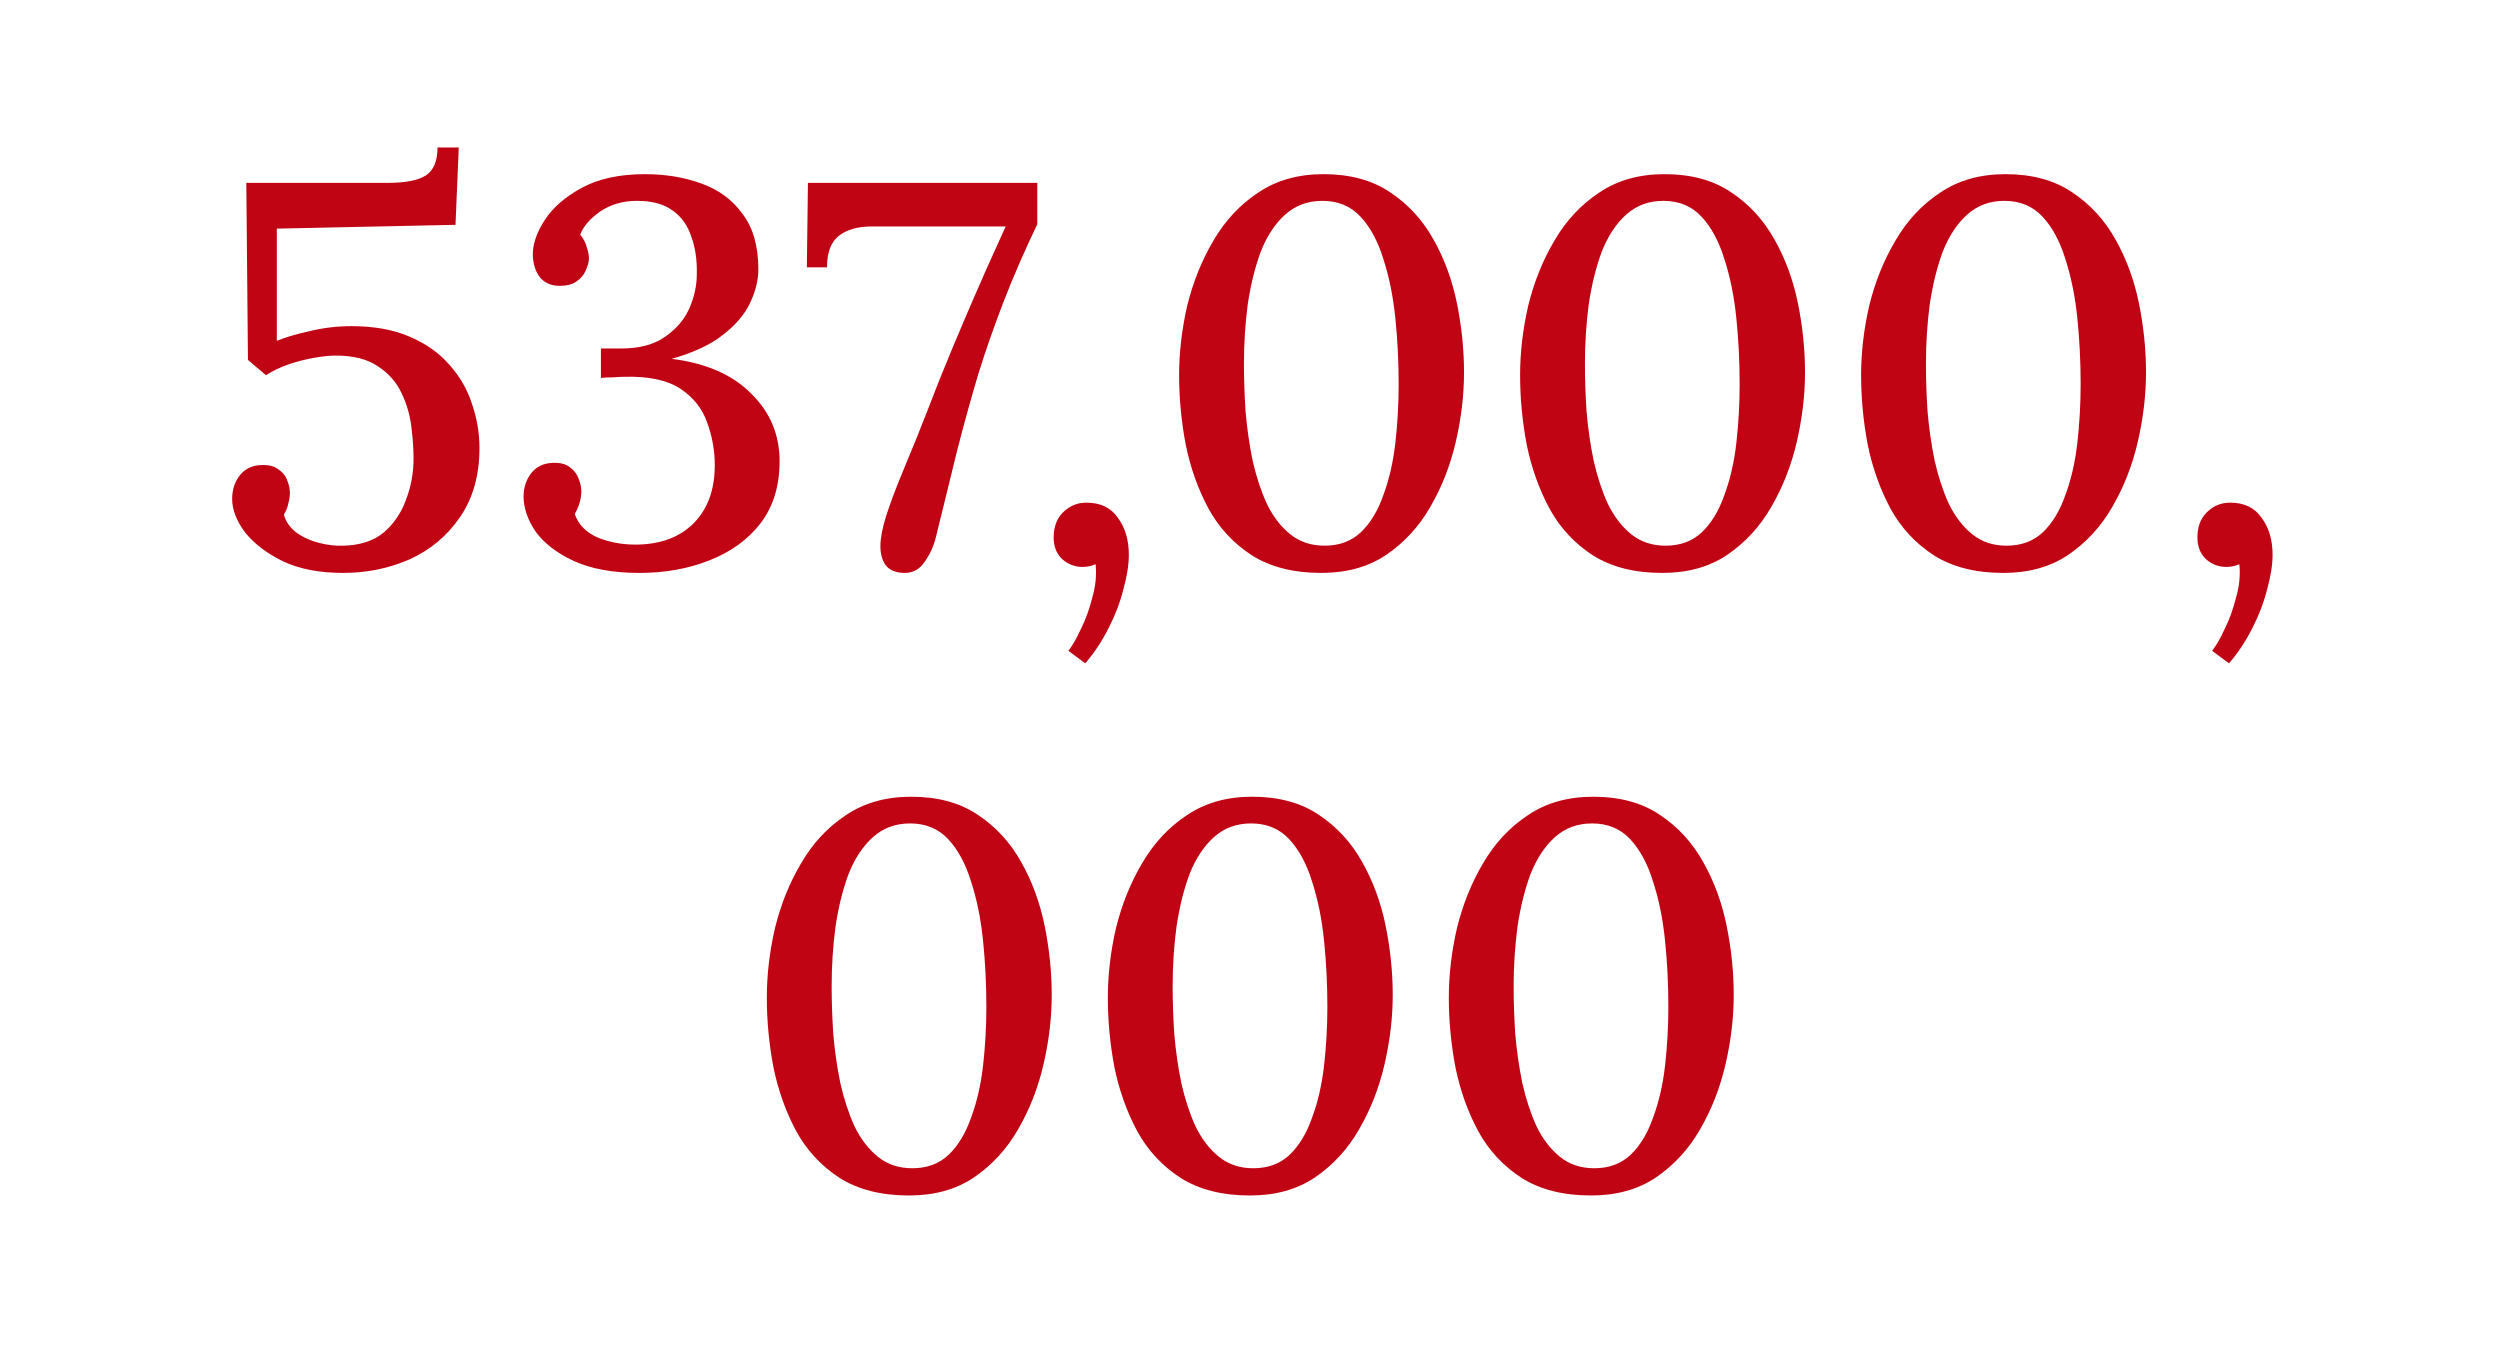 <svg width="257" height="140" viewBox="0 0 257 140" fill="none" xmlns="http://www.w3.org/2000/svg">
<path d="M35.289 58.896C32.862 58.896 30.809 58.504 29.129 57.72C27.449 56.899 26.142 55.909 25.209 54.752C24.313 53.557 23.865 52.4 23.865 51.28C23.865 50.347 24.126 49.544 24.649 48.872C25.172 48.2 25.9 47.845 26.833 47.808C27.617 47.771 28.214 47.92 28.625 48.256C29.073 48.555 29.372 48.928 29.521 49.376C29.708 49.824 29.801 50.253 29.801 50.664C29.801 51 29.745 51.373 29.633 51.784C29.558 52.157 29.409 52.531 29.185 52.904C29.372 53.613 29.801 54.229 30.473 54.752C31.145 55.237 31.929 55.592 32.825 55.816C33.721 56.04 34.542 56.133 35.289 56.096C37.006 56.059 38.388 55.611 39.433 54.752C40.478 53.856 41.244 52.736 41.729 51.392C42.252 50.048 42.513 48.629 42.513 47.136C42.513 46.165 42.438 45.083 42.289 43.888C42.14 42.656 41.804 41.499 41.281 40.416C40.758 39.296 39.956 38.381 38.873 37.672C37.79 36.925 36.334 36.552 34.505 36.552C33.908 36.552 33.18 36.627 32.321 36.776C31.462 36.925 30.585 37.149 29.689 37.448C28.83 37.747 28.046 38.12 27.337 38.568L25.489 37L25.321 18.8H39.825C41.692 18.8 43.017 18.539 43.801 18.016C44.585 17.493 44.977 16.541 44.977 15.16H47.161L46.825 23.112L28.457 23.504V35.04C29.353 34.667 30.492 34.331 31.873 34.032C33.254 33.696 34.673 33.528 36.129 33.528C38.444 33.528 40.422 33.883 42.065 34.592C43.745 35.301 45.108 36.253 46.153 37.448C47.236 38.643 48.02 39.987 48.505 41.48C49.028 42.973 49.289 44.504 49.289 46.072C49.289 48.872 48.617 51.243 47.273 53.184C45.966 55.088 44.249 56.525 42.121 57.496C39.993 58.429 37.716 58.896 35.289 58.896ZM65.751 58.896C63.026 58.896 60.767 58.485 58.975 57.664C57.221 56.843 55.914 55.835 55.055 54.64C54.234 53.408 53.823 52.213 53.823 51.056C53.823 50.123 54.085 49.32 54.607 48.648C55.13 47.976 55.858 47.621 56.791 47.584C57.575 47.547 58.173 47.696 58.583 48.032C59.031 48.368 59.33 48.76 59.479 49.208C59.666 49.656 59.759 50.085 59.759 50.496C59.759 50.869 59.703 51.261 59.591 51.672C59.479 52.045 59.311 52.437 59.087 52.848C59.461 53.931 60.245 54.733 61.439 55.256C62.634 55.741 63.922 55.984 65.303 55.984C67.842 55.984 69.839 55.256 71.295 53.8C72.751 52.344 73.479 50.347 73.479 47.808C73.479 46.315 73.218 44.859 72.695 43.44C72.21 42.021 71.295 40.864 69.951 39.968C68.607 39.072 66.666 38.661 64.127 38.736C63.829 38.736 63.455 38.755 63.007 38.792C62.559 38.792 62.149 38.811 61.775 38.848V35.824C62.149 35.824 62.503 35.824 62.839 35.824C63.175 35.824 63.511 35.824 63.847 35.824C65.714 35.824 67.207 35.432 68.327 34.648C69.485 33.864 70.325 32.893 70.847 31.736C71.37 30.541 71.631 29.365 71.631 28.208C71.669 26.752 71.482 25.464 71.071 24.344C70.698 23.187 70.063 22.291 69.167 21.656C68.271 20.984 67.039 20.648 65.471 20.648C64.015 20.648 62.746 21.021 61.663 21.768C60.618 22.515 59.946 23.299 59.647 24.12C59.983 24.531 60.207 24.96 60.319 25.408C60.469 25.819 60.543 26.211 60.543 26.584C60.543 26.92 60.431 27.331 60.207 27.816C60.021 28.264 59.703 28.637 59.255 28.936C58.845 29.235 58.266 29.384 57.519 29.384C56.623 29.384 55.933 29.067 55.447 28.432C54.999 27.797 54.775 27.032 54.775 26.136C54.775 25.053 55.186 23.877 56.007 22.608C56.829 21.339 58.098 20.237 59.815 19.304C61.533 18.371 63.698 17.904 66.311 17.904C68.402 17.904 70.325 18.221 72.079 18.856C73.871 19.491 75.29 20.536 76.335 21.992C77.418 23.411 77.959 25.315 77.959 27.704C77.959 28.787 77.679 29.925 77.119 31.12C76.559 32.315 75.626 33.416 74.319 34.424C73.05 35.432 71.295 36.253 69.055 36.888C72.602 37.336 75.327 38.531 77.231 40.472C79.173 42.376 80.143 44.691 80.143 47.416C80.143 49.955 79.49 52.083 78.183 53.8C76.877 55.48 75.122 56.749 72.919 57.608C70.754 58.467 68.365 58.896 65.751 58.896ZM92.856 58.896C91.998 58.859 91.382 58.579 91.008 58.056C90.672 57.533 90.504 56.899 90.504 56.152C90.504 55.368 90.691 54.36 91.064 53.128C91.475 51.859 91.979 50.496 92.576 49.04C93.174 47.584 93.734 46.221 94.256 44.952C94.928 43.272 95.712 41.275 96.608 38.96C97.542 36.645 98.587 34.144 99.744 31.456C100.902 28.768 102.115 26.043 103.384 23.28H89.608C88.19 23.28 87.07 23.597 86.248 24.232C85.427 24.867 85.016 25.949 85.016 27.48H82.944L83.056 18.8H106.632V23.056C105.326 25.781 104.187 28.395 103.216 30.896C102.246 33.397 101.368 35.899 100.584 38.4C99.838 40.901 99.11 43.533 98.4 46.296C97.728 49.021 97 51.989 96.216 55.2C95.992 56.133 95.6 56.992 95.04 57.776C94.518 58.56 93.79 58.933 92.856 58.896ZM111.564 68.192L109.828 66.904C110.238 66.381 110.668 65.635 111.116 64.664C111.601 63.693 111.993 62.611 112.292 61.416C112.628 60.259 112.74 59.12 112.628 58C112.366 58.112 112.124 58.187 111.9 58.224C111.713 58.261 111.508 58.28 111.284 58.28C110.5 58.28 109.809 58.019 109.212 57.496C108.614 56.936 108.316 56.189 108.316 55.256C108.316 54.173 108.633 53.315 109.268 52.68C109.94 52.008 110.742 51.672 111.676 51.672C113.132 51.672 114.214 52.195 114.924 53.24C115.67 54.248 116.044 55.517 116.044 57.048C116.044 58.056 115.857 59.232 115.484 60.576C115.148 61.92 114.644 63.245 113.972 64.552C113.3 65.896 112.497 67.109 111.564 68.192ZM135.829 58.896C132.991 58.896 130.621 58.299 128.717 57.104C126.813 55.872 125.319 54.267 124.237 52.288C123.154 50.272 122.37 48.069 121.885 45.68C121.437 43.291 121.213 40.92 121.213 38.568C121.213 36.216 121.493 33.827 122.053 31.4C122.65 28.973 123.546 26.752 124.741 24.736C125.935 22.683 127.466 21.04 129.333 19.808C131.199 18.539 133.439 17.904 136.053 17.904C138.778 17.904 141.055 18.52 142.885 19.752C144.751 20.984 146.245 22.608 147.365 24.624C148.485 26.603 149.287 28.787 149.773 31.176C150.258 33.565 150.501 35.936 150.501 38.288C150.501 40.603 150.221 42.973 149.661 45.4C149.101 47.827 148.223 50.067 147.029 52.12C145.871 54.136 144.359 55.779 142.493 57.048C140.663 58.28 138.442 58.896 135.829 58.896ZM136.165 56.096C137.695 56.096 138.946 55.629 139.917 54.696C140.887 53.763 141.653 52.493 142.213 50.888C142.81 49.283 143.221 47.491 143.445 45.512C143.669 43.533 143.781 41.517 143.781 39.464C143.781 37.187 143.669 34.947 143.445 32.744C143.221 30.504 142.81 28.469 142.213 26.64C141.653 24.811 140.869 23.355 139.861 22.272C138.853 21.189 137.546 20.648 135.941 20.648C134.447 20.648 133.178 21.115 132.133 22.048C131.087 22.981 130.247 24.251 129.613 25.856C129.015 27.461 128.567 29.272 128.269 31.288C128.007 33.267 127.877 35.301 127.877 37.392C127.877 38.96 127.933 40.603 128.045 42.32C128.194 44.037 128.437 45.717 128.773 47.36C129.146 49.003 129.631 50.477 130.229 51.784C130.863 53.091 131.666 54.136 132.637 54.92C133.607 55.704 134.783 56.096 136.165 56.096ZM170.883 58.896C168.046 58.896 165.675 58.299 163.771 57.104C161.867 55.872 160.374 54.267 159.291 52.288C158.209 50.272 157.425 48.069 156.939 45.68C156.491 43.291 156.267 40.92 156.267 38.568C156.267 36.216 156.547 33.827 157.107 31.4C157.705 28.973 158.601 26.752 159.795 24.736C160.99 22.683 162.521 21.04 164.387 19.808C166.254 18.539 168.494 17.904 171.107 17.904C173.833 17.904 176.11 18.52 177.939 19.752C179.806 20.984 181.299 22.608 182.419 24.624C183.539 26.603 184.342 28.787 184.827 31.176C185.313 33.565 185.555 35.936 185.555 38.288C185.555 40.603 185.275 42.973 184.715 45.4C184.155 47.827 183.278 50.067 182.083 52.12C180.926 54.136 179.414 55.779 177.547 57.048C175.718 58.28 173.497 58.896 170.883 58.896ZM171.219 56.096C172.75 56.096 174.001 55.629 174.971 54.696C175.942 53.763 176.707 52.493 177.267 50.888C177.865 49.283 178.275 47.491 178.499 45.512C178.723 43.533 178.835 41.517 178.835 39.464C178.835 37.187 178.723 34.947 178.499 32.744C178.275 30.504 177.865 28.469 177.267 26.64C176.707 24.811 175.923 23.355 174.915 22.272C173.907 21.189 172.601 20.648 170.995 20.648C169.502 20.648 168.233 21.115 167.187 22.048C166.142 22.981 165.302 24.251 164.667 25.856C164.07 27.461 163.622 29.272 163.323 31.288C163.062 33.267 162.931 35.301 162.931 37.392C162.931 38.96 162.987 40.603 163.099 42.32C163.249 44.037 163.491 45.717 163.827 47.36C164.201 49.003 164.686 50.477 165.283 51.784C165.918 53.091 166.721 54.136 167.691 54.92C168.662 55.704 169.838 56.096 171.219 56.096ZM205.938 58.896C203.101 58.896 200.73 58.299 198.826 57.104C196.922 55.872 195.429 54.267 194.346 52.288C193.263 50.272 192.479 48.069 191.994 45.68C191.546 43.291 191.322 40.92 191.322 38.568C191.322 36.216 191.602 33.827 192.162 31.4C192.759 28.973 193.655 26.752 194.85 24.736C196.045 22.683 197.575 21.04 199.442 19.808C201.309 18.539 203.549 17.904 206.162 17.904C208.887 17.904 211.165 18.52 212.994 19.752C214.861 20.984 216.354 22.608 217.474 24.624C218.594 26.603 219.397 28.787 219.882 31.176C220.367 33.565 220.61 35.936 220.61 38.288C220.61 40.603 220.33 42.973 219.77 45.4C219.21 47.827 218.333 50.067 217.138 52.12C215.981 54.136 214.469 55.779 212.602 57.048C210.773 58.28 208.551 58.896 205.938 58.896ZM206.274 56.096C207.805 56.096 209.055 55.629 210.026 54.696C210.997 53.763 211.762 52.493 212.322 50.888C212.919 49.283 213.33 47.491 213.554 45.512C213.778 43.533 213.89 41.517 213.89 39.464C213.89 37.187 213.778 34.947 213.554 32.744C213.33 30.504 212.919 28.469 212.322 26.64C211.762 24.811 210.978 23.355 209.97 22.272C208.962 21.189 207.655 20.648 206.05 20.648C204.557 20.648 203.287 21.115 202.242 22.048C201.197 22.981 200.357 24.251 199.722 25.856C199.125 27.461 198.677 29.272 198.378 31.288C198.117 33.267 197.986 35.301 197.986 37.392C197.986 38.96 198.042 40.603 198.154 42.32C198.303 44.037 198.546 45.717 198.882 47.36C199.255 49.003 199.741 50.477 200.338 51.784C200.973 53.091 201.775 54.136 202.746 54.92C203.717 55.704 204.893 56.096 206.274 56.096ZM229.142 68.192L227.406 66.904C227.817 66.381 228.246 65.635 228.694 64.664C229.179 63.693 229.571 62.611 229.87 61.416C230.206 60.259 230.318 59.12 230.206 58C229.945 58.112 229.702 58.187 229.478 58.224C229.291 58.261 229.086 58.28 228.862 58.28C228.078 58.28 227.387 58.019 226.79 57.496C226.193 56.936 225.894 56.189 225.894 55.256C225.894 54.173 226.211 53.315 226.846 52.68C227.518 52.008 228.321 51.672 229.254 51.672C230.71 51.672 231.793 52.195 232.502 53.24C233.249 54.248 233.622 55.517 233.622 57.048C233.622 58.056 233.435 59.232 233.062 60.576C232.726 61.92 232.222 63.245 231.55 64.552C230.878 65.896 230.075 67.109 229.142 68.192ZM93.446 122.896C90.609 122.896 88.238 122.299 86.334 121.104C84.43 119.872 82.937 118.267 81.854 116.288C80.771 114.272 79.987 112.069 79.502 109.68C79.054 107.291 78.83 104.92 78.83 102.568C78.83 100.216 79.11 97.827 79.67 95.4C80.267 92.973 81.163 90.752 82.358 88.736C83.553 86.683 85.083 85.04 86.95 83.808C88.817 82.539 91.057 81.904 93.67 81.904C96.395 81.904 98.673 82.52 100.502 83.752C102.369 84.984 103.862 86.608 104.982 88.624C106.102 90.603 106.905 92.787 107.39 95.176C107.875 97.565 108.118 99.936 108.118 102.288C108.118 104.603 107.838 106.973 107.278 109.4C106.718 111.827 105.841 114.067 104.646 116.12C103.489 118.136 101.977 119.779 100.11 121.048C98.281 122.28 96.059 122.896 93.446 122.896ZM93.782 120.096C95.313 120.096 96.563 119.629 97.534 118.696C98.505 117.763 99.27 116.493 99.83 114.888C100.427 113.283 100.838 111.491 101.062 109.512C101.286 107.533 101.398 105.517 101.398 103.464C101.398 101.187 101.286 98.947 101.062 96.744C100.838 94.504 100.427 92.469 99.83 90.64C99.27 88.811 98.486 87.355 97.478 86.272C96.47 85.189 95.163 84.648 93.558 84.648C92.065 84.648 90.795 85.115 89.75 86.048C88.705 86.981 87.865 88.251 87.23 89.856C86.633 91.461 86.185 93.272 85.886 95.288C85.625 97.267 85.494 99.301 85.494 101.392C85.494 102.96 85.55 104.603 85.662 106.32C85.811 108.037 86.054 109.717 86.39 111.36C86.763 113.003 87.249 114.477 87.846 115.784C88.481 117.091 89.283 118.136 90.254 118.92C91.225 119.704 92.401 120.096 93.782 120.096ZM128.501 122.896C125.663 122.896 123.293 122.299 121.389 121.104C119.485 119.872 117.991 118.267 116.909 116.288C115.826 114.272 115.042 112.069 114.557 109.68C114.109 107.291 113.885 104.92 113.885 102.568C113.885 100.216 114.165 97.827 114.725 95.4C115.322 92.973 116.218 90.752 117.413 88.736C118.607 86.683 120.138 85.04 122.005 83.808C123.871 82.539 126.111 81.904 128.725 81.904C131.45 81.904 133.727 82.52 135.557 83.752C137.423 84.984 138.917 86.608 140.037 88.624C141.157 90.603 141.959 92.787 142.445 95.176C142.93 97.565 143.173 99.936 143.173 102.288C143.173 104.603 142.893 106.973 142.333 109.4C141.773 111.827 140.895 114.067 139.701 116.12C138.543 118.136 137.031 119.779 135.165 121.048C133.335 122.28 131.114 122.896 128.501 122.896ZM128.837 120.096C130.367 120.096 131.618 119.629 132.589 118.696C133.559 117.763 134.325 116.493 134.885 114.888C135.482 113.283 135.893 111.491 136.117 109.512C136.341 107.533 136.453 105.517 136.453 103.464C136.453 101.187 136.341 98.947 136.117 96.744C135.893 94.504 135.482 92.469 134.885 90.64C134.325 88.811 133.541 87.355 132.533 86.272C131.525 85.189 130.218 84.648 128.613 84.648C127.119 84.648 125.85 85.115 124.805 86.048C123.759 86.981 122.919 88.251 122.285 89.856C121.687 91.461 121.239 93.272 120.941 95.288C120.679 97.267 120.549 99.301 120.549 101.392C120.549 102.96 120.605 104.603 120.717 106.32C120.866 108.037 121.109 109.717 121.445 111.36C121.818 113.003 122.303 114.477 122.901 115.784C123.535 117.091 124.338 118.136 125.309 118.92C126.279 119.704 127.455 120.096 128.837 120.096ZM163.555 122.896C160.718 122.896 158.347 122.299 156.443 121.104C154.539 119.872 153.046 118.267 151.963 116.288C150.881 114.272 150.097 112.069 149.611 109.68C149.163 107.291 148.939 104.92 148.939 102.568C148.939 100.216 149.219 97.827 149.779 95.4C150.377 92.973 151.273 90.752 152.467 88.736C153.662 86.683 155.193 85.04 157.059 83.808C158.926 82.539 161.166 81.904 163.779 81.904C166.505 81.904 168.782 82.52 170.611 83.752C172.478 84.984 173.971 86.608 175.091 88.624C176.211 90.603 177.014 92.787 177.499 95.176C177.985 97.565 178.227 99.936 178.227 102.288C178.227 104.603 177.947 106.973 177.387 109.4C176.827 111.827 175.95 114.067 174.755 116.12C173.598 118.136 172.086 119.779 170.219 121.048C168.39 122.28 166.169 122.896 163.555 122.896ZM163.891 120.096C165.422 120.096 166.673 119.629 167.643 118.696C168.614 117.763 169.379 116.493 169.939 114.888C170.537 113.283 170.947 111.491 171.171 109.512C171.395 107.533 171.507 105.517 171.507 103.464C171.507 101.187 171.395 98.947 171.171 96.744C170.947 94.504 170.537 92.469 169.939 90.64C169.379 88.811 168.595 87.355 167.587 86.272C166.579 85.189 165.273 84.648 163.667 84.648C162.174 84.648 160.905 85.115 159.859 86.048C158.814 86.981 157.974 88.251 157.339 89.856C156.742 91.461 156.294 93.272 155.995 95.288C155.734 97.267 155.603 99.301 155.603 101.392C155.603 102.96 155.659 104.603 155.771 106.32C155.921 108.037 156.163 109.717 156.499 111.36C156.873 113.003 157.358 114.477 157.955 115.784C158.59 117.091 159.393 118.136 160.363 118.92C161.334 119.704 162.51 120.096 163.891 120.096Z" fill="#C00414"/>
</svg>
